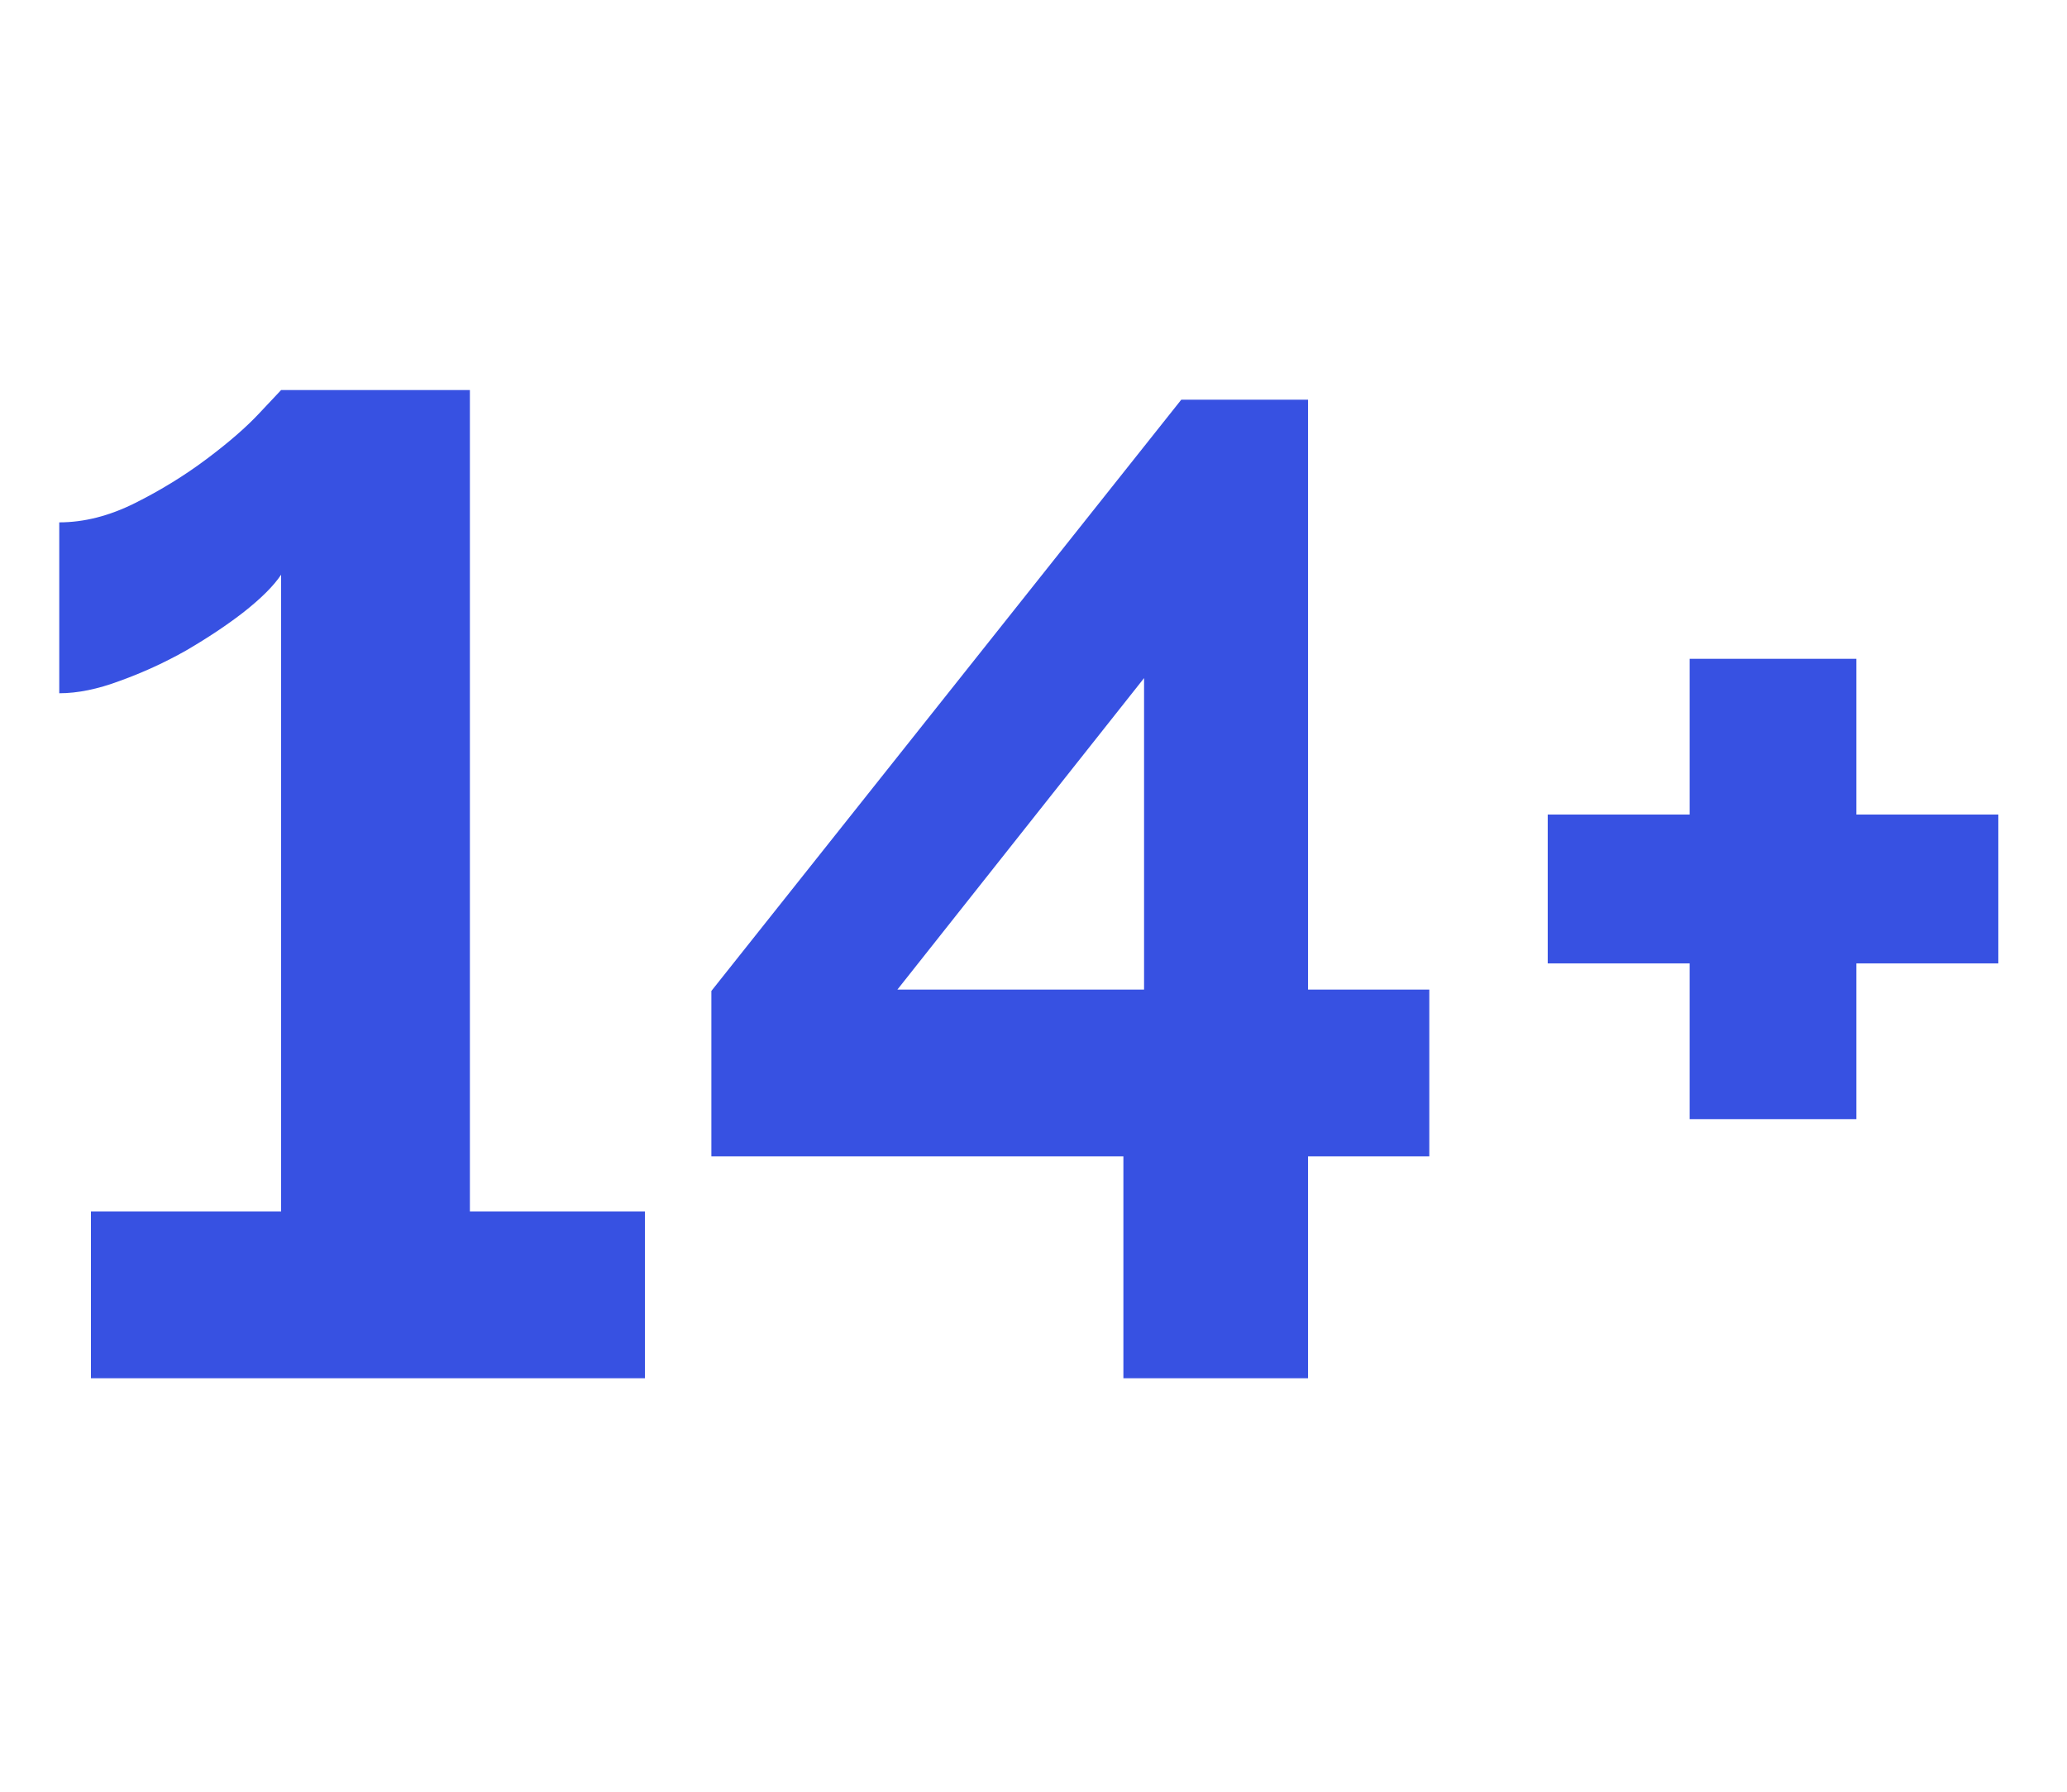<?xml version="1.0" encoding="UTF-8"?> <svg xmlns="http://www.w3.org/2000/svg" width="90" height="78" viewBox="0 0 90 78" fill="none"> <path d="M28.08 52.74V60H3.96V52.74H12.24V25.02C11.92 25.5 11.38 26.04 10.62 26.64C9.9 27.2 9.06 27.76 8.1 28.32C7.18 28.84 6.22 29.28 5.22 29.64C4.26 30 3.38 30.18 2.58 30.18V22.74C3.66 22.74 4.76 22.46 5.88 21.9C7 21.34 8.04 20.7 9 19.98C9.96 19.26 10.72 18.6 11.28 18C11.88 17.36 12.2 17.02 12.24 16.98H20.46V52.74H28.08ZM48.914 60V50.34H30.974V43.14L51.434 17.4H56.954V43.08H62.234V50.34H56.954V60H48.914ZM39.074 43.08H49.814V29.52L39.074 43.08ZM87.01 35.46V41.94H80.83V48.72H73.57V41.94H67.39V35.46H73.57V28.68H80.83V35.46H87.01Z" fill="#3751E2"></path> </svg> 